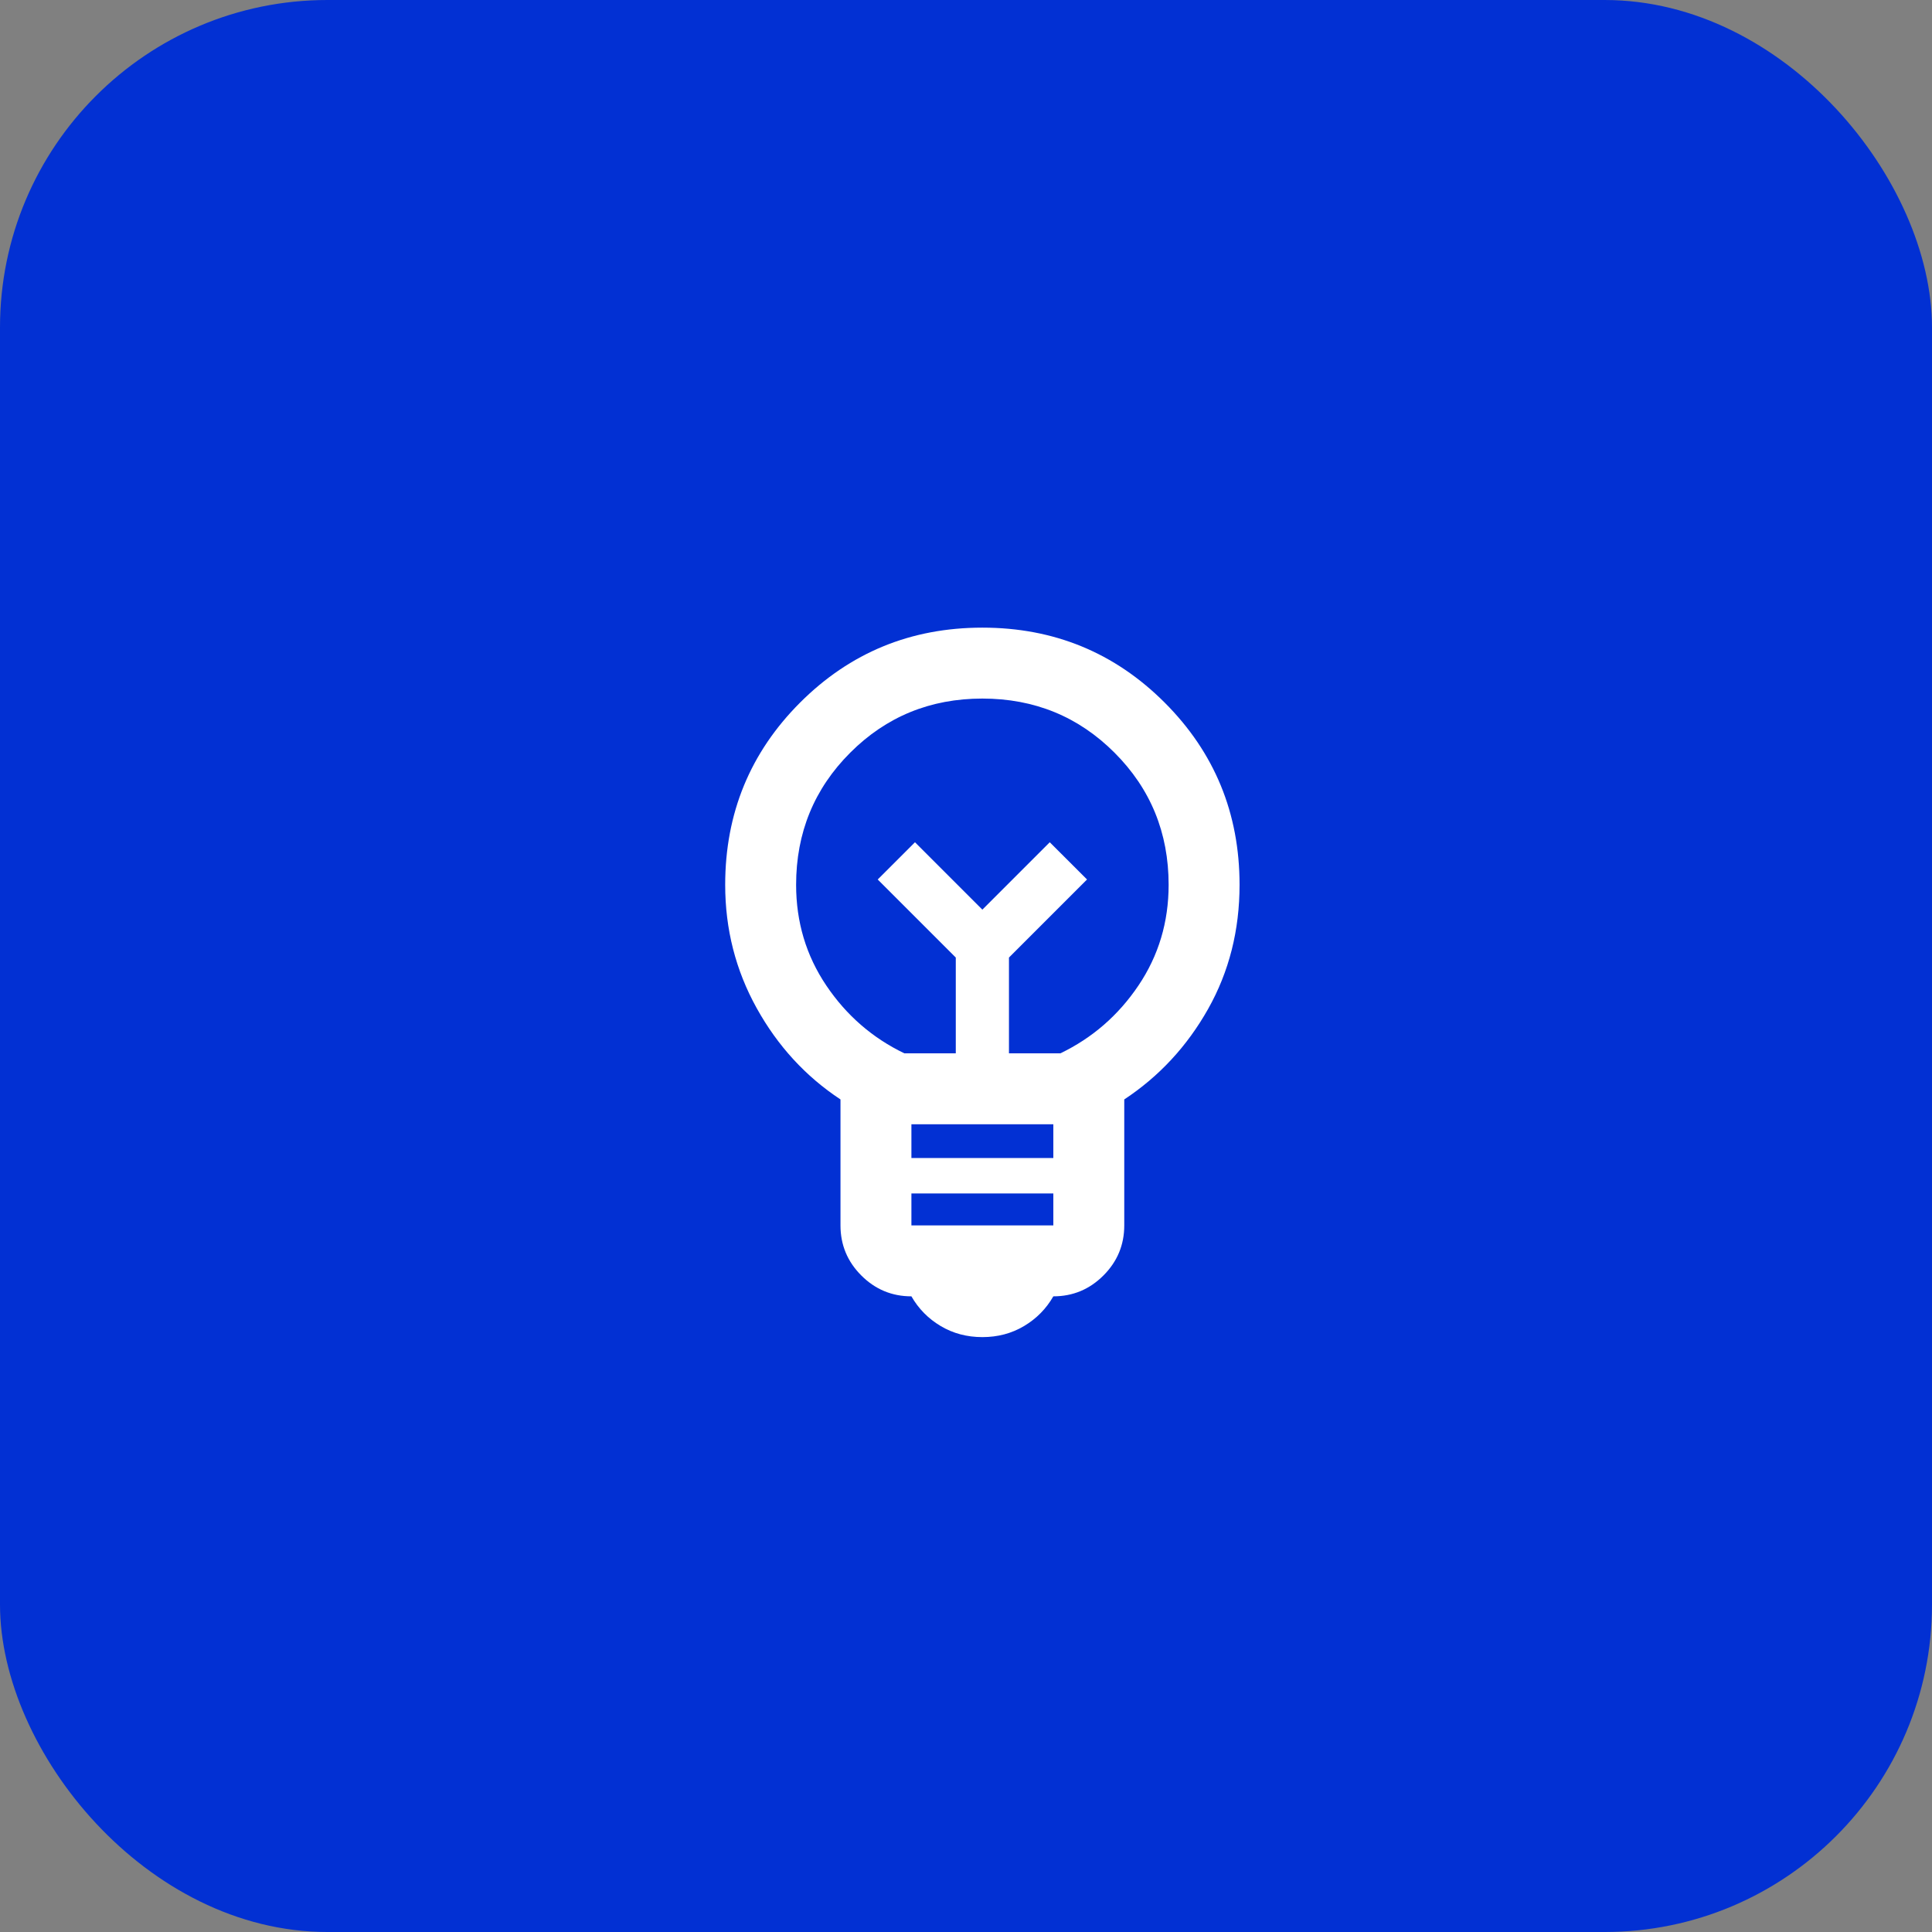 <svg width="59" height="59" viewBox="0 0 59 59" fill="none" xmlns="http://www.w3.org/2000/svg">
<rect x="0" y="0" width="59" height="59" fill="#808080" stroke="none"/>
<rect width="59" height="59" rx="10" fill="#0230D3"/>
<mask id="mask0_153_681" style="mask-type:alpha" maskUnits="userSpaceOnUse" x="17" y="17" width="26" height="26">
<rect x="17" y="17" width="26" height="26" fill="#D9D9D9"/>
</mask>
<g mask="url(#mask0_153_681)">
<path d="M30 40.833C29.531 40.833 29.106 40.721 28.727 40.495C28.348 40.269 28.05 39.967 27.833 39.588C27.238 39.588 26.727 39.375 26.303 38.951C25.879 38.527 25.667 38.017 25.667 37.421V33.575C24.601 32.871 23.748 31.941 23.107 30.785C22.466 29.63 22.146 28.375 22.146 27.021C22.146 24.836 22.909 22.981 24.434 21.455C25.96 19.93 27.815 19.167 30 19.167C32.185 19.167 34.04 19.93 35.566 21.455C37.091 22.981 37.854 24.836 37.854 27.021C37.854 28.411 37.534 29.675 36.893 30.813C36.252 31.95 35.399 32.871 34.333 33.575V37.421C34.333 38.017 34.121 38.527 33.697 38.951C33.273 39.375 32.763 39.588 32.167 39.588C31.95 39.967 31.652 40.269 31.273 40.495C30.894 40.721 30.47 40.833 30 40.833ZM27.833 37.421H32.167V36.446H27.833V37.421ZM27.833 35.363H32.167V34.333H27.833V35.363ZM27.617 32.167H29.188V29.242L26.804 26.858L27.942 25.721L30 27.779L32.058 25.721L33.196 26.858L30.812 29.242V32.167H32.383C33.358 31.697 34.153 31.007 34.767 30.095C35.381 29.183 35.688 28.158 35.688 27.021C35.688 25.432 35.137 24.087 34.035 22.985C32.934 21.884 31.589 21.333 30 21.333C28.411 21.333 27.066 21.884 25.965 22.985C24.863 24.087 24.312 25.432 24.312 27.021C24.312 28.158 24.619 29.183 25.233 30.095C25.847 31.007 26.642 31.697 27.617 32.167Z" fill="white"/>
</g>
</svg>
